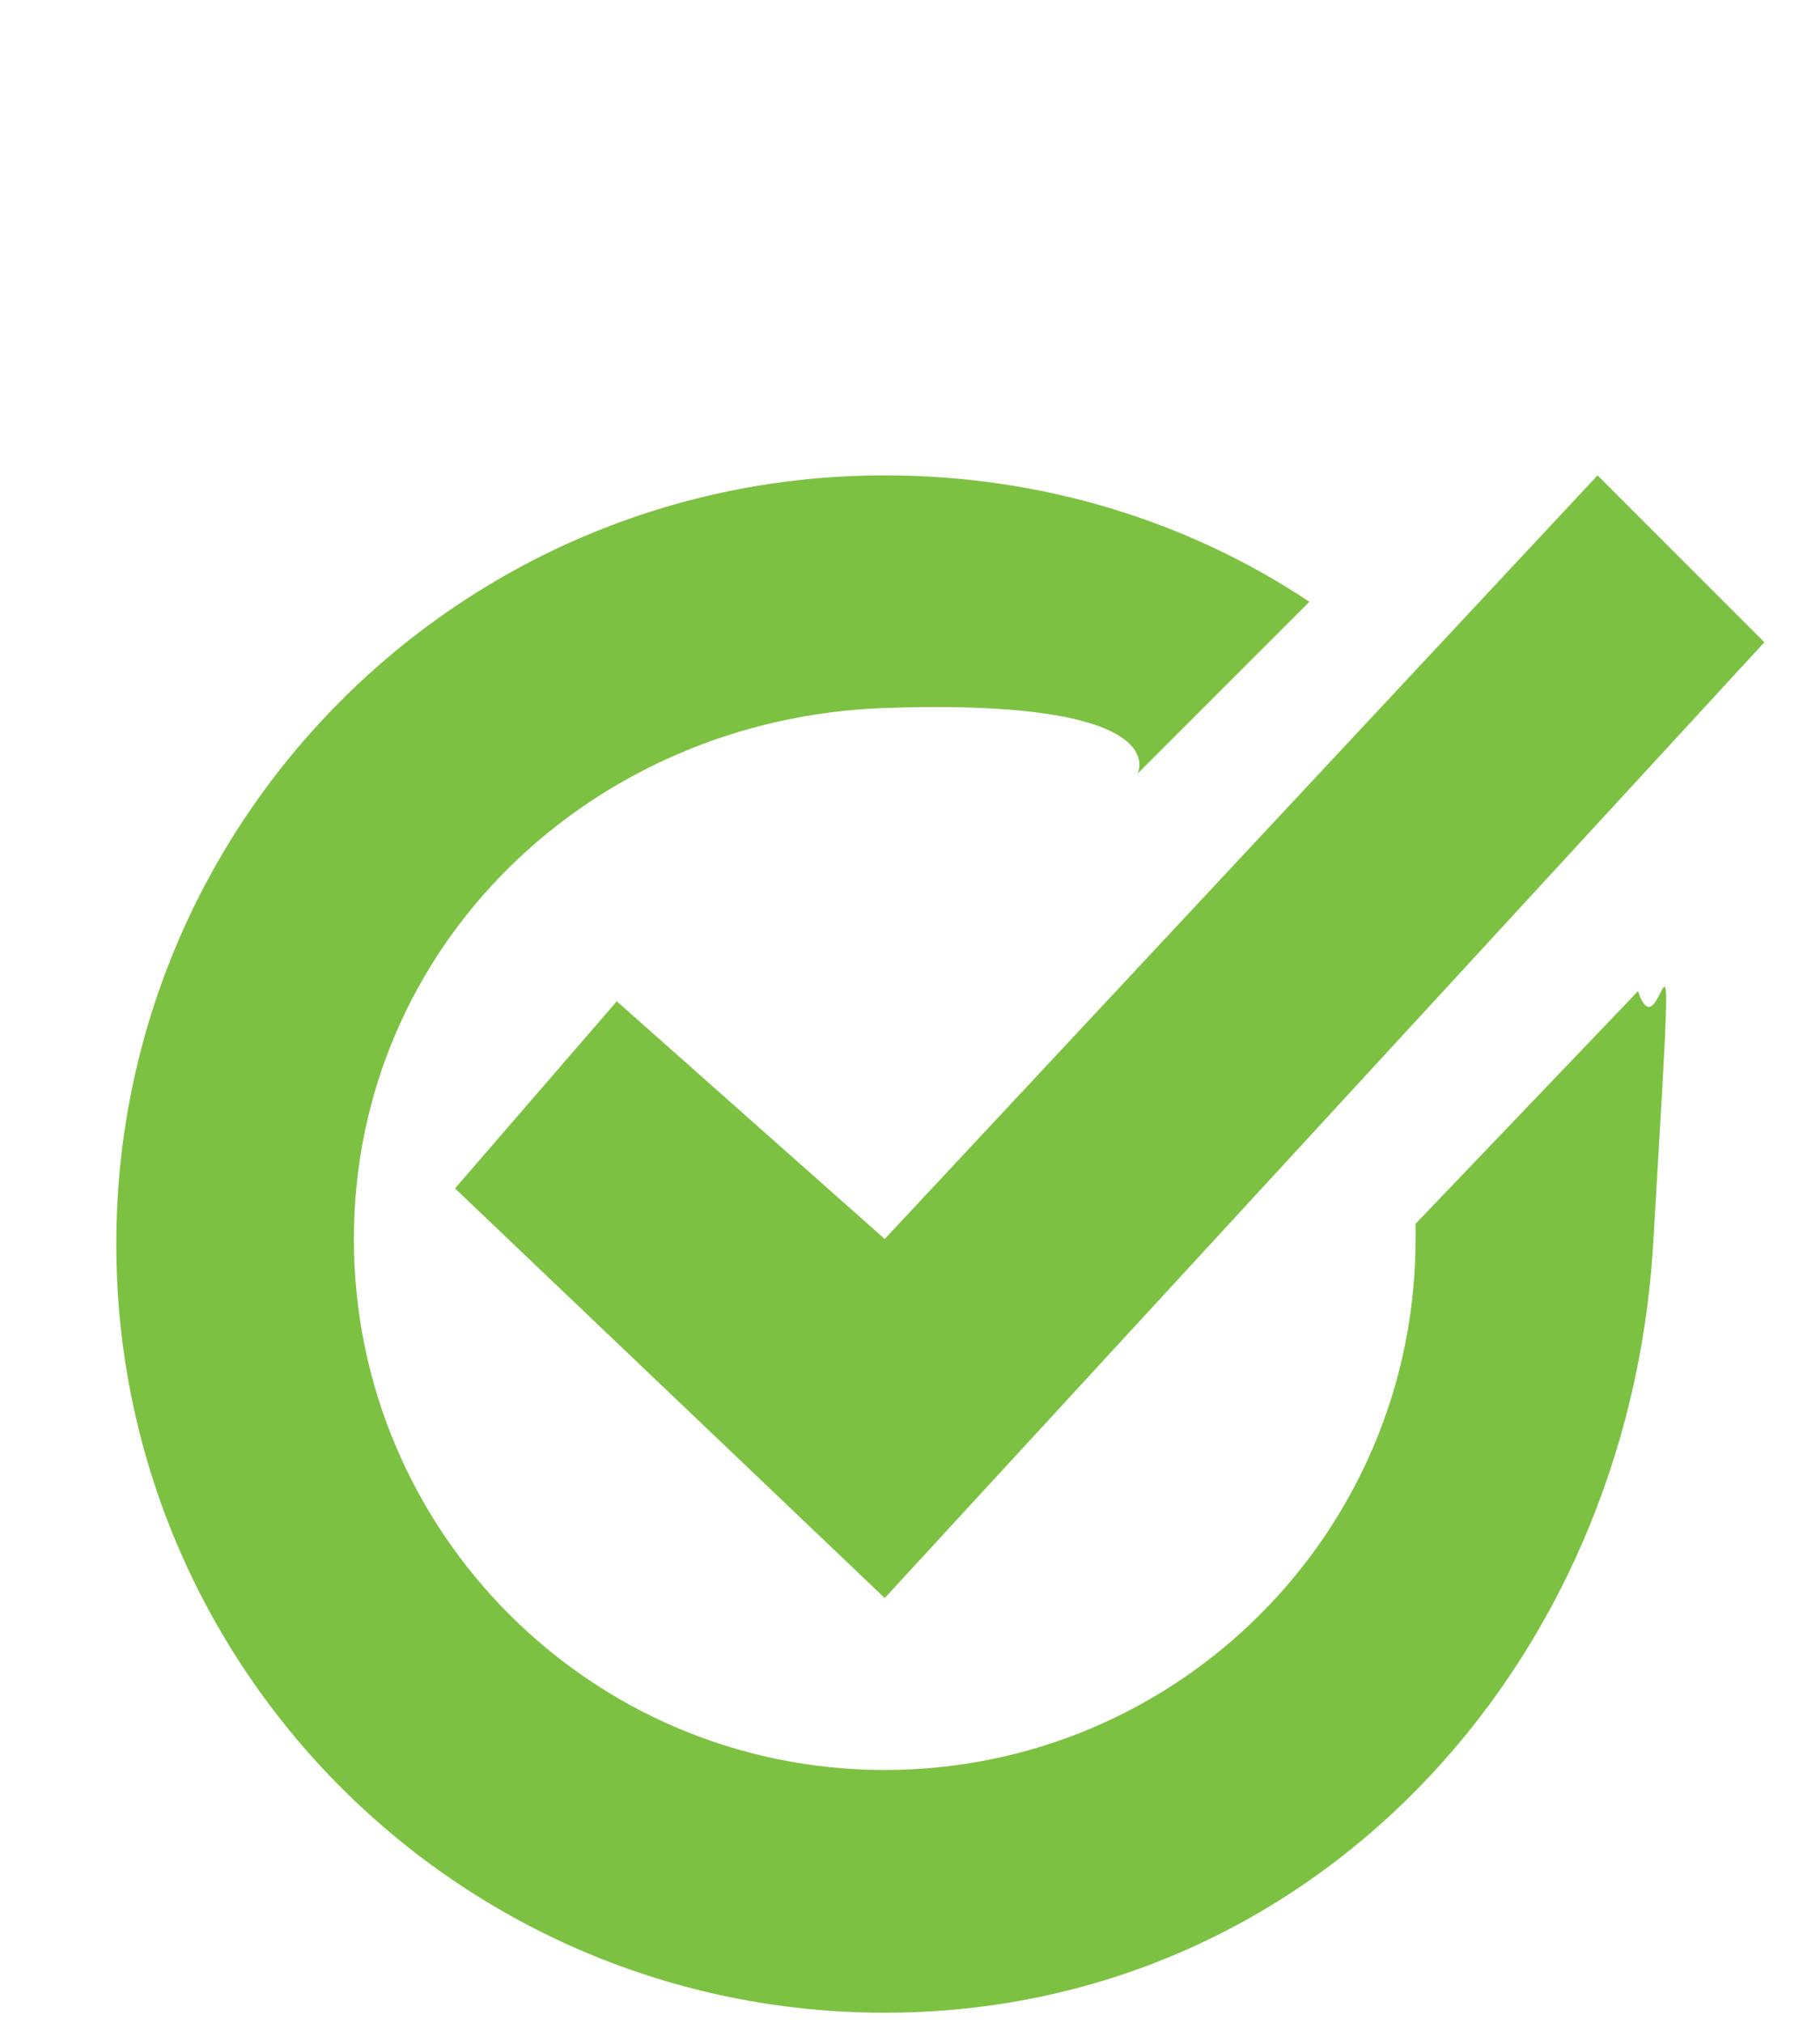 <?xml version="1.0" encoding="UTF-8"?>
<svg xmlns="http://www.w3.org/2000/svg" id="Layer_1" version="1.1" viewBox="0 0 36 40">
  <defs>
    <style>
      .st0 {
        fill: #7dc142;
      }
    </style>
  </defs>
  <path class="st0" d="M28,24.1v.4c0,5.8-4.7,10.5-10.5,10.5s-10.5-4.7-10.5-10.5,4.7-10.3,10.5-10.5,5,1.3,5,1.3l3.4-3.4c-2.4-1.6-5.3-2.5-8.4-2.5-8.4,0-15.2,6.8-15.2,15.2s6.8,15.2,15.2,15.2,14.7-6.8,15.2-15.2.2-3.5-.3-5l-4.4,4.6h0Z"></path>
  <polygon class="st0" points="12.2 19.8 9 23.5 17.5 31.6 34.9 12.7 31.6 9.4 17.5 24.5 12.2 19.8"></polygon>
</svg>

